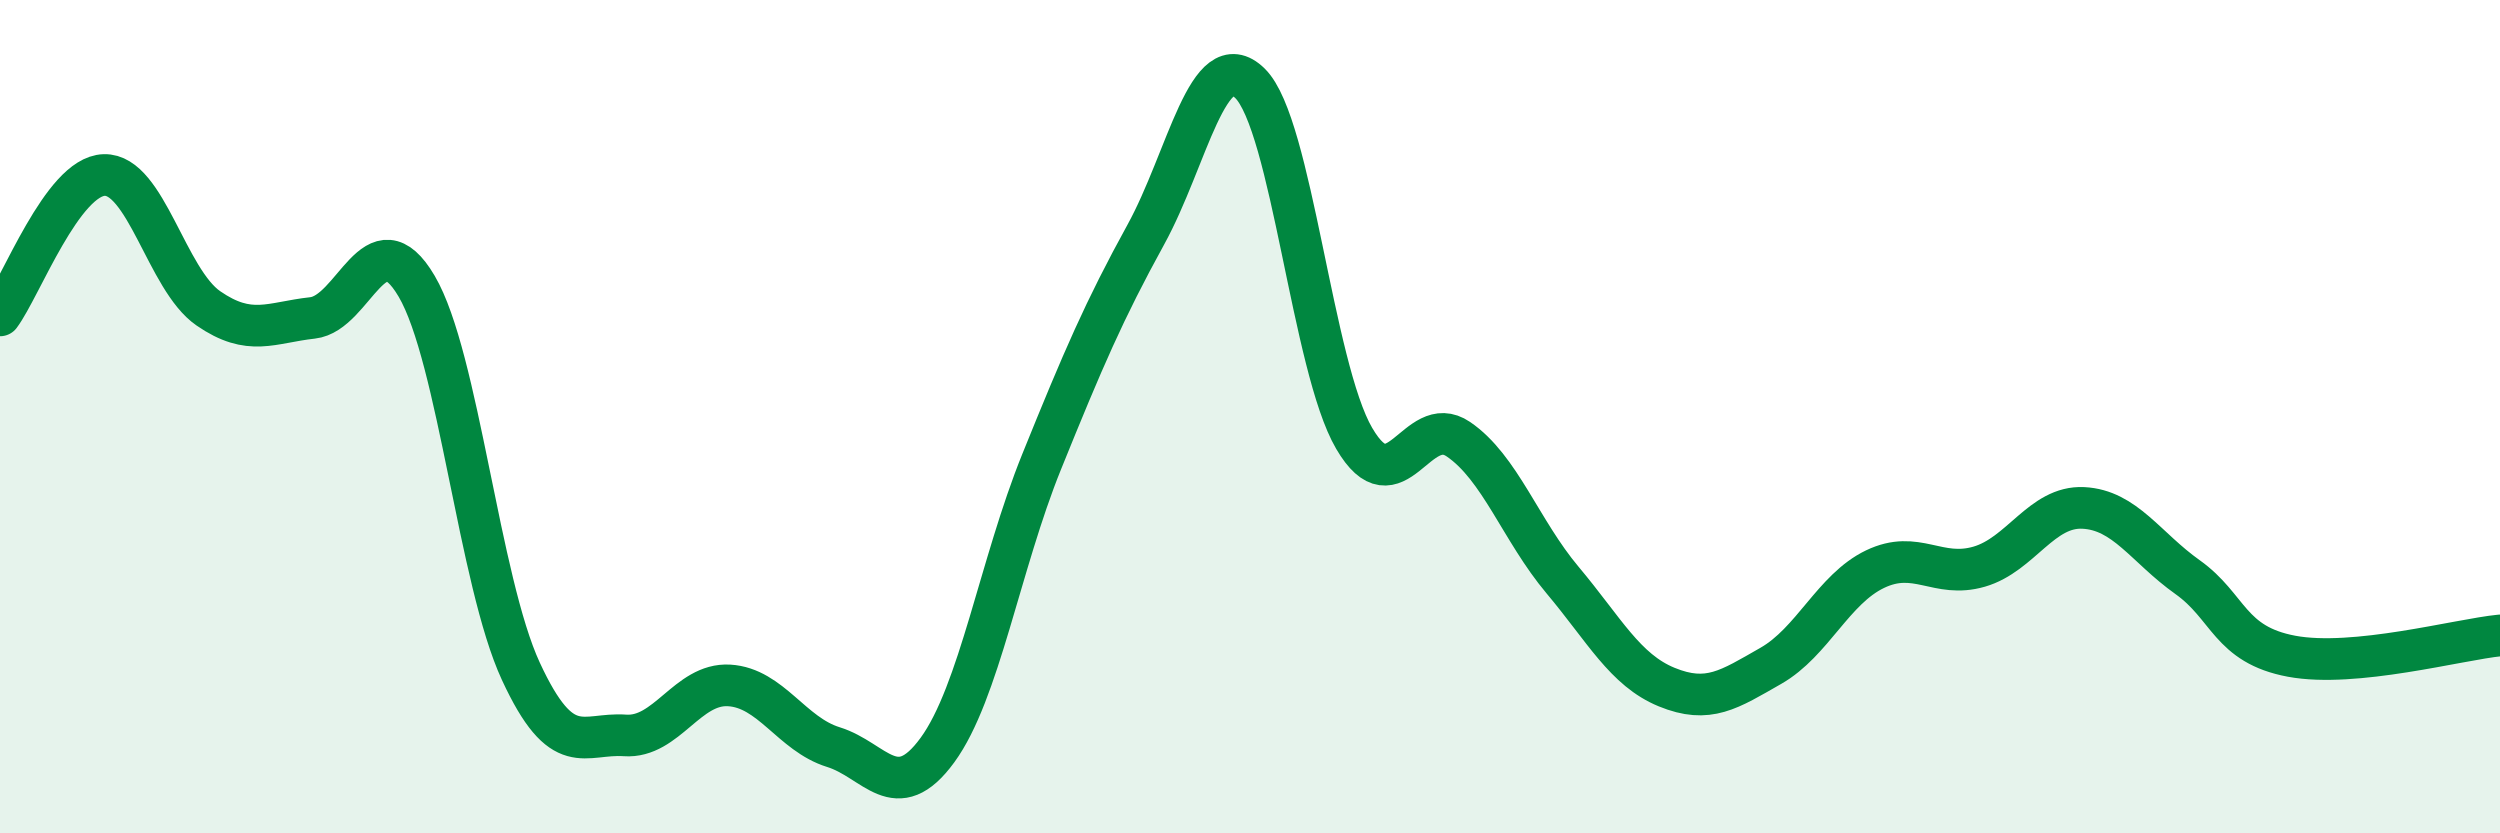 
    <svg width="60" height="20" viewBox="0 0 60 20" xmlns="http://www.w3.org/2000/svg">
      <path
        d="M 0,7.57 C 0.5,6.9 1.5,4.23 2.5,4.2 C 3.5,4.17 4,6.71 5,7.4 C 6,8.09 6.5,7.74 7.5,7.63 C 8.5,7.52 9,5.17 10,6.87 C 11,8.57 11.5,13.95 12.5,16.11 C 13.5,18.27 14,17.58 15,17.65 C 16,17.72 16.5,16.39 17.5,16.45 C 18.5,16.51 19,17.62 20,17.93 C 21,18.24 21.5,19.37 22.5,18 C 23.5,16.63 24,13.55 25,11.08 C 26,8.61 26.5,7.45 27.5,5.63 C 28.5,3.81 29,1.02 30,2 C 31,2.98 31.5,8.81 32.5,10.52 C 33.5,12.23 34,9.86 35,10.54 C 36,11.22 36.5,12.73 37.5,13.92 C 38.5,15.11 39,16.08 40,16.49 C 41,16.9 41.5,16.55 42.5,15.98 C 43.5,15.41 44,14.14 45,13.66 C 46,13.18 46.5,13.89 47.5,13.6 C 48.5,13.31 49,12.14 50,12.19 C 51,12.24 51.5,13.14 52.5,13.85 C 53.5,14.56 53.5,15.47 55,15.75 C 56.5,16.03 59,15.35 60,15.25L60 20L0 20Z"
        fill="#008740"
        opacity="0.1"
        stroke-linecap="round"
        stroke-linejoin="round"
      />
      <path
        d="M 0,7.57 C 0.5,6.9 1.5,4.23 2.5,4.2 C 3.5,4.17 4,6.71 5,7.4 C 6,8.09 6.5,7.74 7.5,7.63 C 8.5,7.52 9,5.17 10,6.87 C 11,8.57 11.5,13.95 12.5,16.11 C 13.5,18.27 14,17.58 15,17.65 C 16,17.72 16.5,16.39 17.5,16.45 C 18.5,16.51 19,17.62 20,17.93 C 21,18.24 21.5,19.37 22.5,18 C 23.5,16.63 24,13.55 25,11.08 C 26,8.61 26.5,7.45 27.5,5.63 C 28.5,3.81 29,1.02 30,2 C 31,2.98 31.5,8.81 32.5,10.52 C 33.5,12.23 34,9.86 35,10.54 C 36,11.22 36.5,12.73 37.5,13.92 C 38.5,15.11 39,16.08 40,16.49 C 41,16.9 41.5,16.55 42.5,15.98 C 43.5,15.41 44,14.14 45,13.66 C 46,13.18 46.5,13.89 47.5,13.6 C 48.5,13.31 49,12.14 50,12.19 C 51,12.24 51.5,13.14 52.5,13.85 C 53.5,14.56 53.5,15.47 55,15.75 C 56.5,16.03 59,15.35 60,15.25"
        stroke="#008740"
        stroke-width="1"
        fill="none"
        stroke-linecap="round"
        stroke-linejoin="round"
      />
    </svg>
  